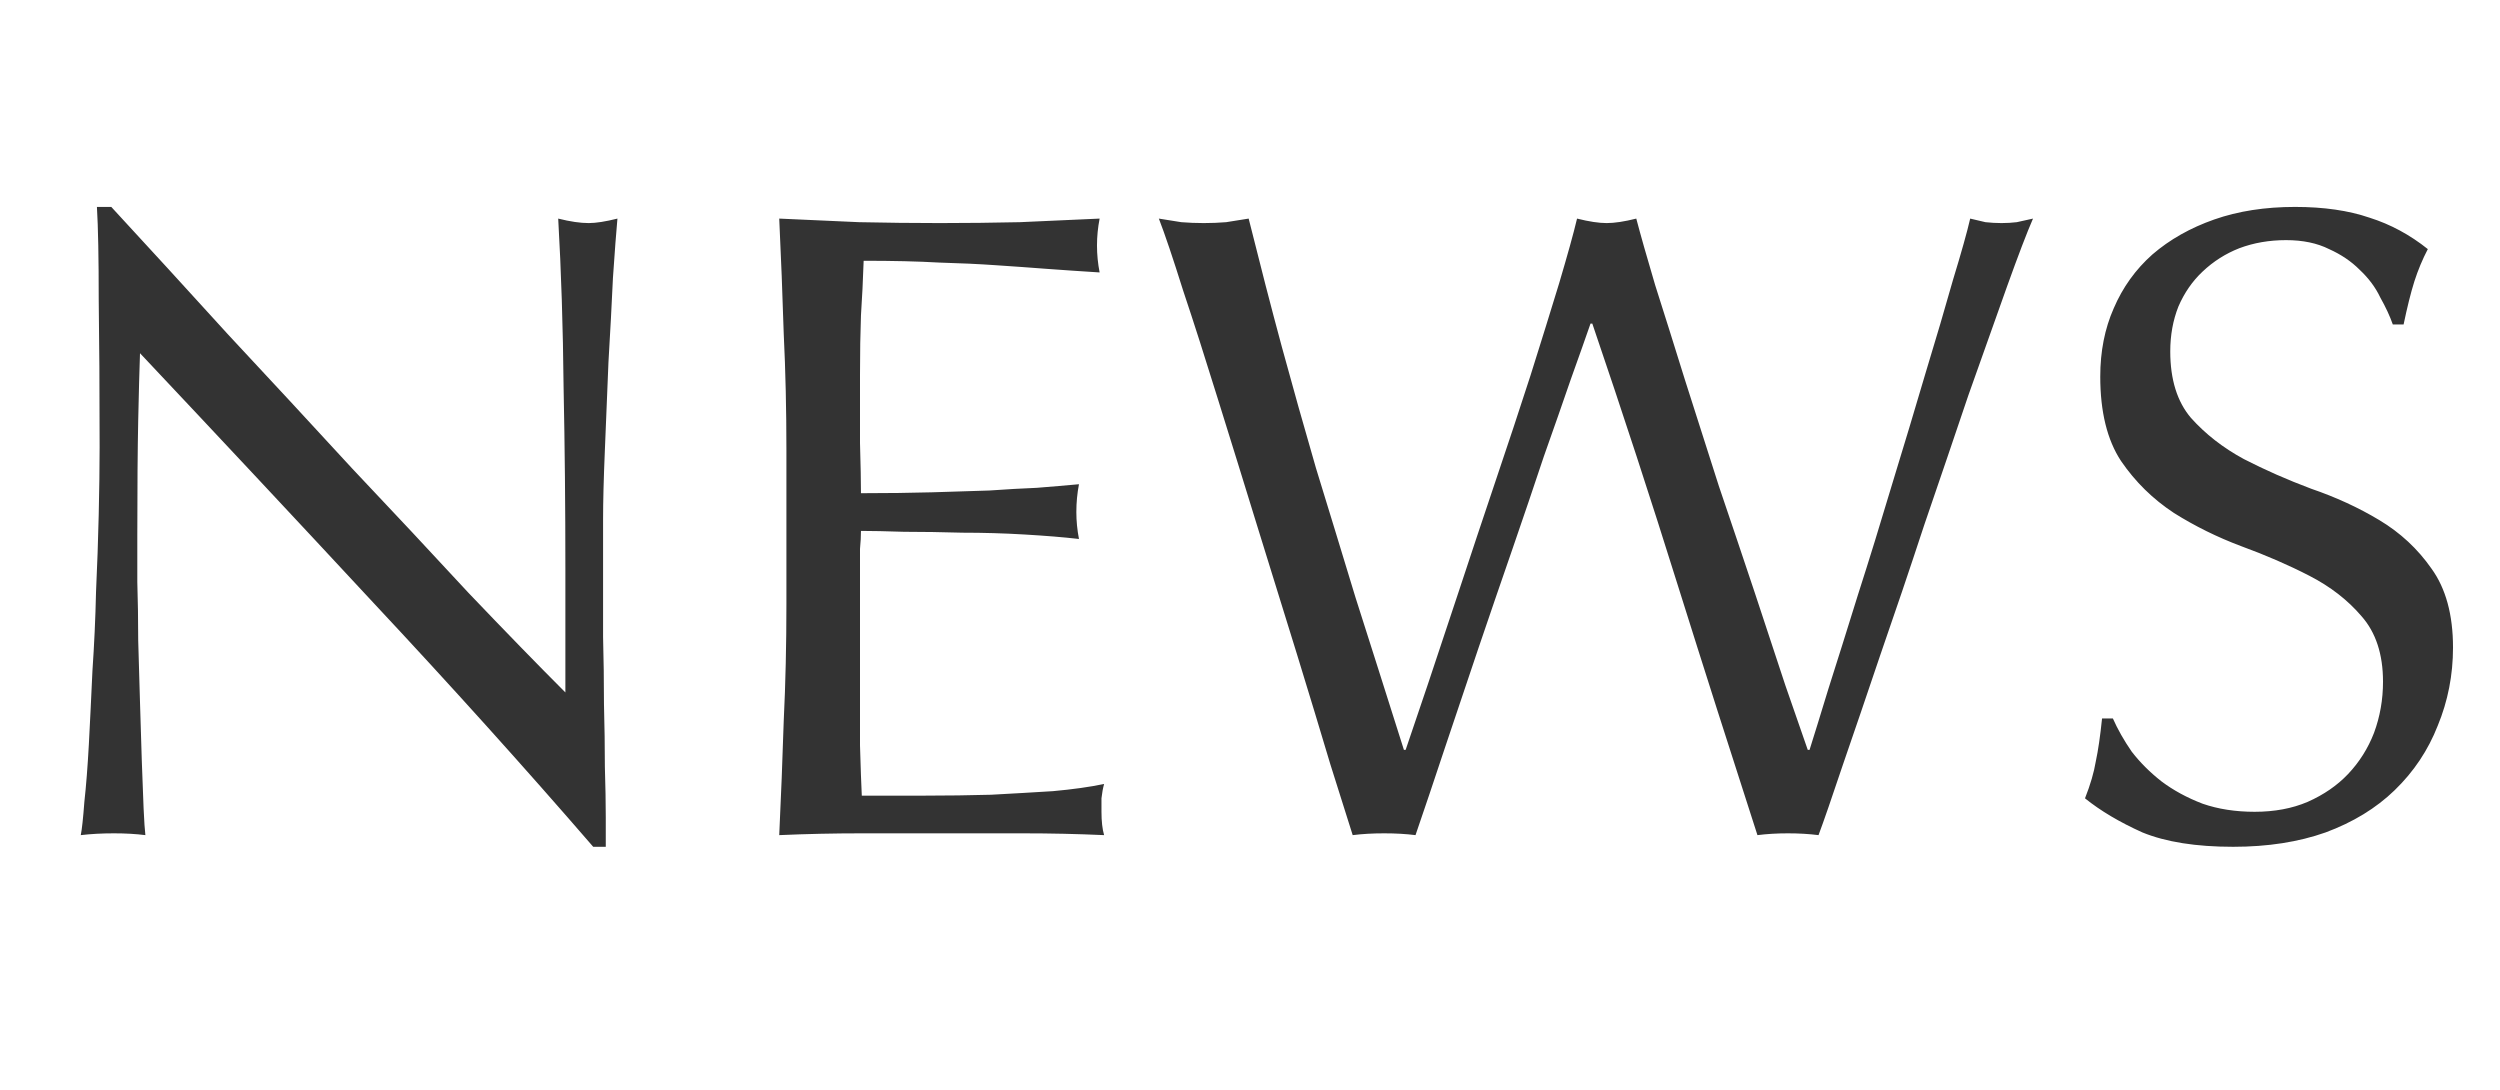 <svg width="39" height="17" viewBox="0 0 39 17" fill="none" xmlns="http://www.w3.org/2000/svg">
<g clip-path="url(#clip0_259_76)">
<path d="M9.254 13.21C8.181 11.969 7.037 10.699 5.824 9.402C4.611 8.095 3.397 6.798 2.184 5.51C2.175 5.771 2.165 6.121 2.156 6.56C2.147 6.999 2.142 7.596 2.142 8.352C2.142 8.548 2.142 8.791 2.142 9.08C2.151 9.369 2.156 9.673 2.156 9.99C2.165 10.307 2.175 10.629 2.184 10.956C2.193 11.283 2.203 11.586 2.212 11.866C2.221 12.146 2.231 12.393 2.24 12.608C2.249 12.813 2.259 12.953 2.268 13.028C2.119 13.009 1.955 13 1.778 13C1.591 13 1.419 13.009 1.26 13.028C1.279 12.935 1.297 12.762 1.316 12.51C1.344 12.258 1.367 11.959 1.386 11.614C1.405 11.259 1.423 10.877 1.442 10.466C1.47 10.055 1.489 9.645 1.498 9.234C1.517 8.823 1.531 8.422 1.54 8.03C1.549 7.638 1.554 7.288 1.554 6.98C1.554 6.084 1.549 5.314 1.54 4.67C1.54 4.026 1.531 3.545 1.512 3.228H1.736C2.305 3.844 2.912 4.507 3.556 5.216C4.209 5.916 4.853 6.611 5.488 7.302C6.132 7.983 6.739 8.632 7.308 9.248C7.887 9.855 8.391 10.373 8.82 10.802V8.898C8.82 7.918 8.811 6.966 8.792 6.042C8.783 5.109 8.755 4.231 8.708 3.41C8.895 3.457 9.053 3.48 9.184 3.48C9.296 3.48 9.445 3.457 9.632 3.41C9.613 3.615 9.59 3.923 9.562 4.334C9.543 4.745 9.52 5.183 9.492 5.65C9.473 6.117 9.455 6.574 9.436 7.022C9.417 7.47 9.408 7.829 9.408 8.1C9.408 8.333 9.408 8.613 9.408 8.94C9.408 9.257 9.408 9.589 9.408 9.934C9.417 10.279 9.422 10.629 9.422 10.984C9.431 11.329 9.436 11.656 9.436 11.964C9.445 12.263 9.45 12.524 9.45 12.748C9.45 12.953 9.45 13.107 9.45 13.21H9.254ZM12.268 7.022C12.268 6.406 12.255 5.799 12.226 5.202C12.208 4.605 12.184 4.007 12.156 3.41C12.576 3.429 12.992 3.447 13.402 3.466C13.822 3.475 14.242 3.48 14.662 3.48C15.082 3.48 15.498 3.475 15.909 3.466C16.319 3.447 16.735 3.429 17.154 3.41C17.127 3.55 17.113 3.69 17.113 3.83C17.113 3.97 17.127 4.11 17.154 4.25C16.856 4.231 16.581 4.213 16.328 4.194C16.086 4.175 15.825 4.157 15.544 4.138C15.274 4.119 14.975 4.105 14.649 4.096C14.322 4.077 13.93 4.068 13.473 4.068C13.463 4.367 13.449 4.651 13.431 4.922C13.421 5.193 13.416 5.501 13.416 5.846C13.416 6.21 13.416 6.565 13.416 6.91C13.426 7.255 13.431 7.517 13.431 7.694C13.841 7.694 14.21 7.689 14.537 7.68C14.863 7.671 15.162 7.661 15.432 7.652C15.703 7.633 15.95 7.619 16.174 7.61C16.408 7.591 16.627 7.573 16.832 7.554C16.805 7.694 16.791 7.839 16.791 7.988C16.791 8.128 16.805 8.268 16.832 8.408C16.59 8.38 16.305 8.357 15.979 8.338C15.661 8.319 15.339 8.31 15.012 8.31C14.695 8.301 14.392 8.296 14.102 8.296C13.822 8.287 13.598 8.282 13.431 8.282C13.431 8.366 13.426 8.459 13.416 8.562C13.416 8.655 13.416 8.777 13.416 8.926V9.472V10.312C13.416 10.844 13.416 11.283 13.416 11.628C13.426 11.973 13.435 12.235 13.444 12.412C13.752 12.412 14.079 12.412 14.425 12.412C14.779 12.412 15.124 12.407 15.46 12.398C15.806 12.379 16.128 12.361 16.427 12.342C16.735 12.314 17 12.277 17.224 12.23C17.206 12.295 17.192 12.37 17.183 12.454C17.183 12.529 17.183 12.599 17.183 12.664C17.183 12.813 17.197 12.935 17.224 13.028C16.805 13.009 16.384 13 15.964 13C15.554 13 15.134 13 14.704 13C14.275 13 13.851 13 13.431 13C13.011 13 12.586 13.009 12.156 13.028C12.184 12.431 12.208 11.838 12.226 11.25C12.255 10.653 12.268 10.046 12.268 9.43V7.022ZM21.102 13.028C21.028 12.795 20.911 12.426 20.753 11.922C20.603 11.418 20.43 10.849 20.235 10.214C20.038 9.579 19.833 8.917 19.619 8.226C19.404 7.526 19.198 6.863 19.003 6.238C18.806 5.603 18.625 5.034 18.456 4.53C18.298 4.026 18.172 3.653 18.078 3.41C18.2 3.429 18.317 3.447 18.428 3.466C18.541 3.475 18.657 3.48 18.779 3.48C18.9 3.48 19.017 3.475 19.128 3.466C19.241 3.447 19.357 3.429 19.479 3.41C19.656 4.119 19.828 4.787 19.997 5.412C20.165 6.028 20.342 6.658 20.529 7.302C20.724 7.937 20.93 8.609 21.145 9.318C21.369 10.018 21.62 10.811 21.901 11.698H21.928C22.012 11.446 22.129 11.101 22.279 10.662C22.428 10.214 22.591 9.724 22.768 9.192C22.946 8.651 23.133 8.091 23.328 7.512C23.524 6.933 23.706 6.383 23.875 5.86C24.043 5.328 24.192 4.847 24.323 4.418C24.453 3.979 24.547 3.643 24.602 3.41C24.789 3.457 24.943 3.48 25.064 3.48C25.186 3.48 25.34 3.457 25.526 3.41C25.592 3.662 25.69 4.007 25.82 4.446C25.96 4.885 26.114 5.375 26.282 5.916C26.451 6.448 26.628 7.003 26.814 7.582C27.011 8.161 27.197 8.716 27.375 9.248C27.552 9.78 27.71 10.261 27.851 10.69C28 11.119 28.116 11.455 28.201 11.698H28.229C28.294 11.493 28.392 11.175 28.523 10.746C28.663 10.307 28.817 9.817 28.985 9.276C29.162 8.725 29.339 8.151 29.517 7.554C29.703 6.947 29.876 6.373 30.035 5.832C30.203 5.281 30.347 4.791 30.468 4.362C30.599 3.933 30.688 3.615 30.735 3.41C30.819 3.429 30.898 3.447 30.973 3.466C31.056 3.475 31.14 3.48 31.224 3.48C31.308 3.48 31.388 3.475 31.462 3.466C31.547 3.447 31.631 3.429 31.715 3.41C31.621 3.625 31.486 3.979 31.308 4.474C31.131 4.969 30.93 5.533 30.706 6.168C30.492 6.803 30.263 7.475 30.02 8.184C29.787 8.893 29.558 9.57 29.334 10.214C29.12 10.849 28.924 11.423 28.747 11.936C28.578 12.44 28.453 12.804 28.369 13.028C28.219 13.009 28.061 13 27.892 13C27.724 13 27.566 13.009 27.416 13.028C26.997 11.731 26.581 10.429 26.171 9.122C25.76 7.806 25.317 6.448 24.84 5.048H24.812C24.738 5.263 24.635 5.552 24.505 5.916C24.383 6.271 24.243 6.672 24.084 7.12C23.935 7.568 23.772 8.049 23.595 8.562C23.417 9.075 23.24 9.593 23.062 10.116C22.885 10.639 22.712 11.152 22.544 11.656C22.377 12.16 22.223 12.617 22.082 13.028C21.933 13.009 21.77 13 21.593 13C21.415 13 21.252 13.009 21.102 13.028ZM32.961 11.208C33.035 11.376 33.133 11.549 33.255 11.726C33.385 11.894 33.539 12.048 33.717 12.188C33.903 12.328 34.118 12.445 34.361 12.538C34.603 12.622 34.874 12.664 35.172 12.664C35.48 12.664 35.756 12.613 35.998 12.51C36.251 12.398 36.461 12.253 36.629 12.076C36.806 11.889 36.941 11.675 37.035 11.432C37.128 11.18 37.175 10.914 37.175 10.634C37.175 10.205 37.062 9.864 36.839 9.612C36.624 9.36 36.353 9.15 36.026 8.982C35.7 8.814 35.345 8.66 34.962 8.52C34.589 8.38 34.239 8.207 33.913 8.002C33.586 7.787 33.31 7.517 33.087 7.19C32.872 6.863 32.764 6.425 32.764 5.874C32.764 5.482 32.834 5.127 32.974 4.81C33.114 4.483 33.315 4.203 33.577 3.97C33.847 3.737 34.169 3.555 34.542 3.424C34.916 3.293 35.336 3.228 35.803 3.228C36.251 3.228 36.638 3.284 36.965 3.396C37.291 3.499 37.594 3.662 37.874 3.886C37.791 4.045 37.721 4.213 37.664 4.39C37.608 4.567 37.553 4.791 37.496 5.062H37.328C37.282 4.931 37.217 4.791 37.133 4.642C37.058 4.483 36.95 4.339 36.81 4.208C36.68 4.077 36.521 3.97 36.334 3.886C36.148 3.793 35.924 3.746 35.663 3.746C35.401 3.746 35.158 3.788 34.934 3.872C34.72 3.956 34.529 4.077 34.361 4.236C34.202 4.385 34.076 4.567 33.983 4.782C33.898 4.997 33.856 5.23 33.856 5.482C33.856 5.921 33.964 6.266 34.178 6.518C34.403 6.77 34.678 6.985 35.005 7.162C35.331 7.33 35.681 7.484 36.054 7.624C36.437 7.755 36.792 7.918 37.118 8.114C37.445 8.31 37.716 8.562 37.931 8.87C38.154 9.178 38.267 9.589 38.267 10.102C38.267 10.531 38.187 10.937 38.029 11.32C37.879 11.703 37.655 12.039 37.356 12.328C37.067 12.608 36.708 12.827 36.279 12.986C35.858 13.135 35.378 13.21 34.837 13.21C34.258 13.21 33.786 13.135 33.422 12.986C33.068 12.827 32.769 12.65 32.526 12.454C32.611 12.239 32.666 12.048 32.694 11.88C32.732 11.703 32.764 11.479 32.792 11.208H32.961Z" fill="#333333"/>
</g>
<defs>
<clipPath id="clip0_259_76">
<rect width="39" height="17" fill="white"/>
</clipPath>
</defs>
</svg>
